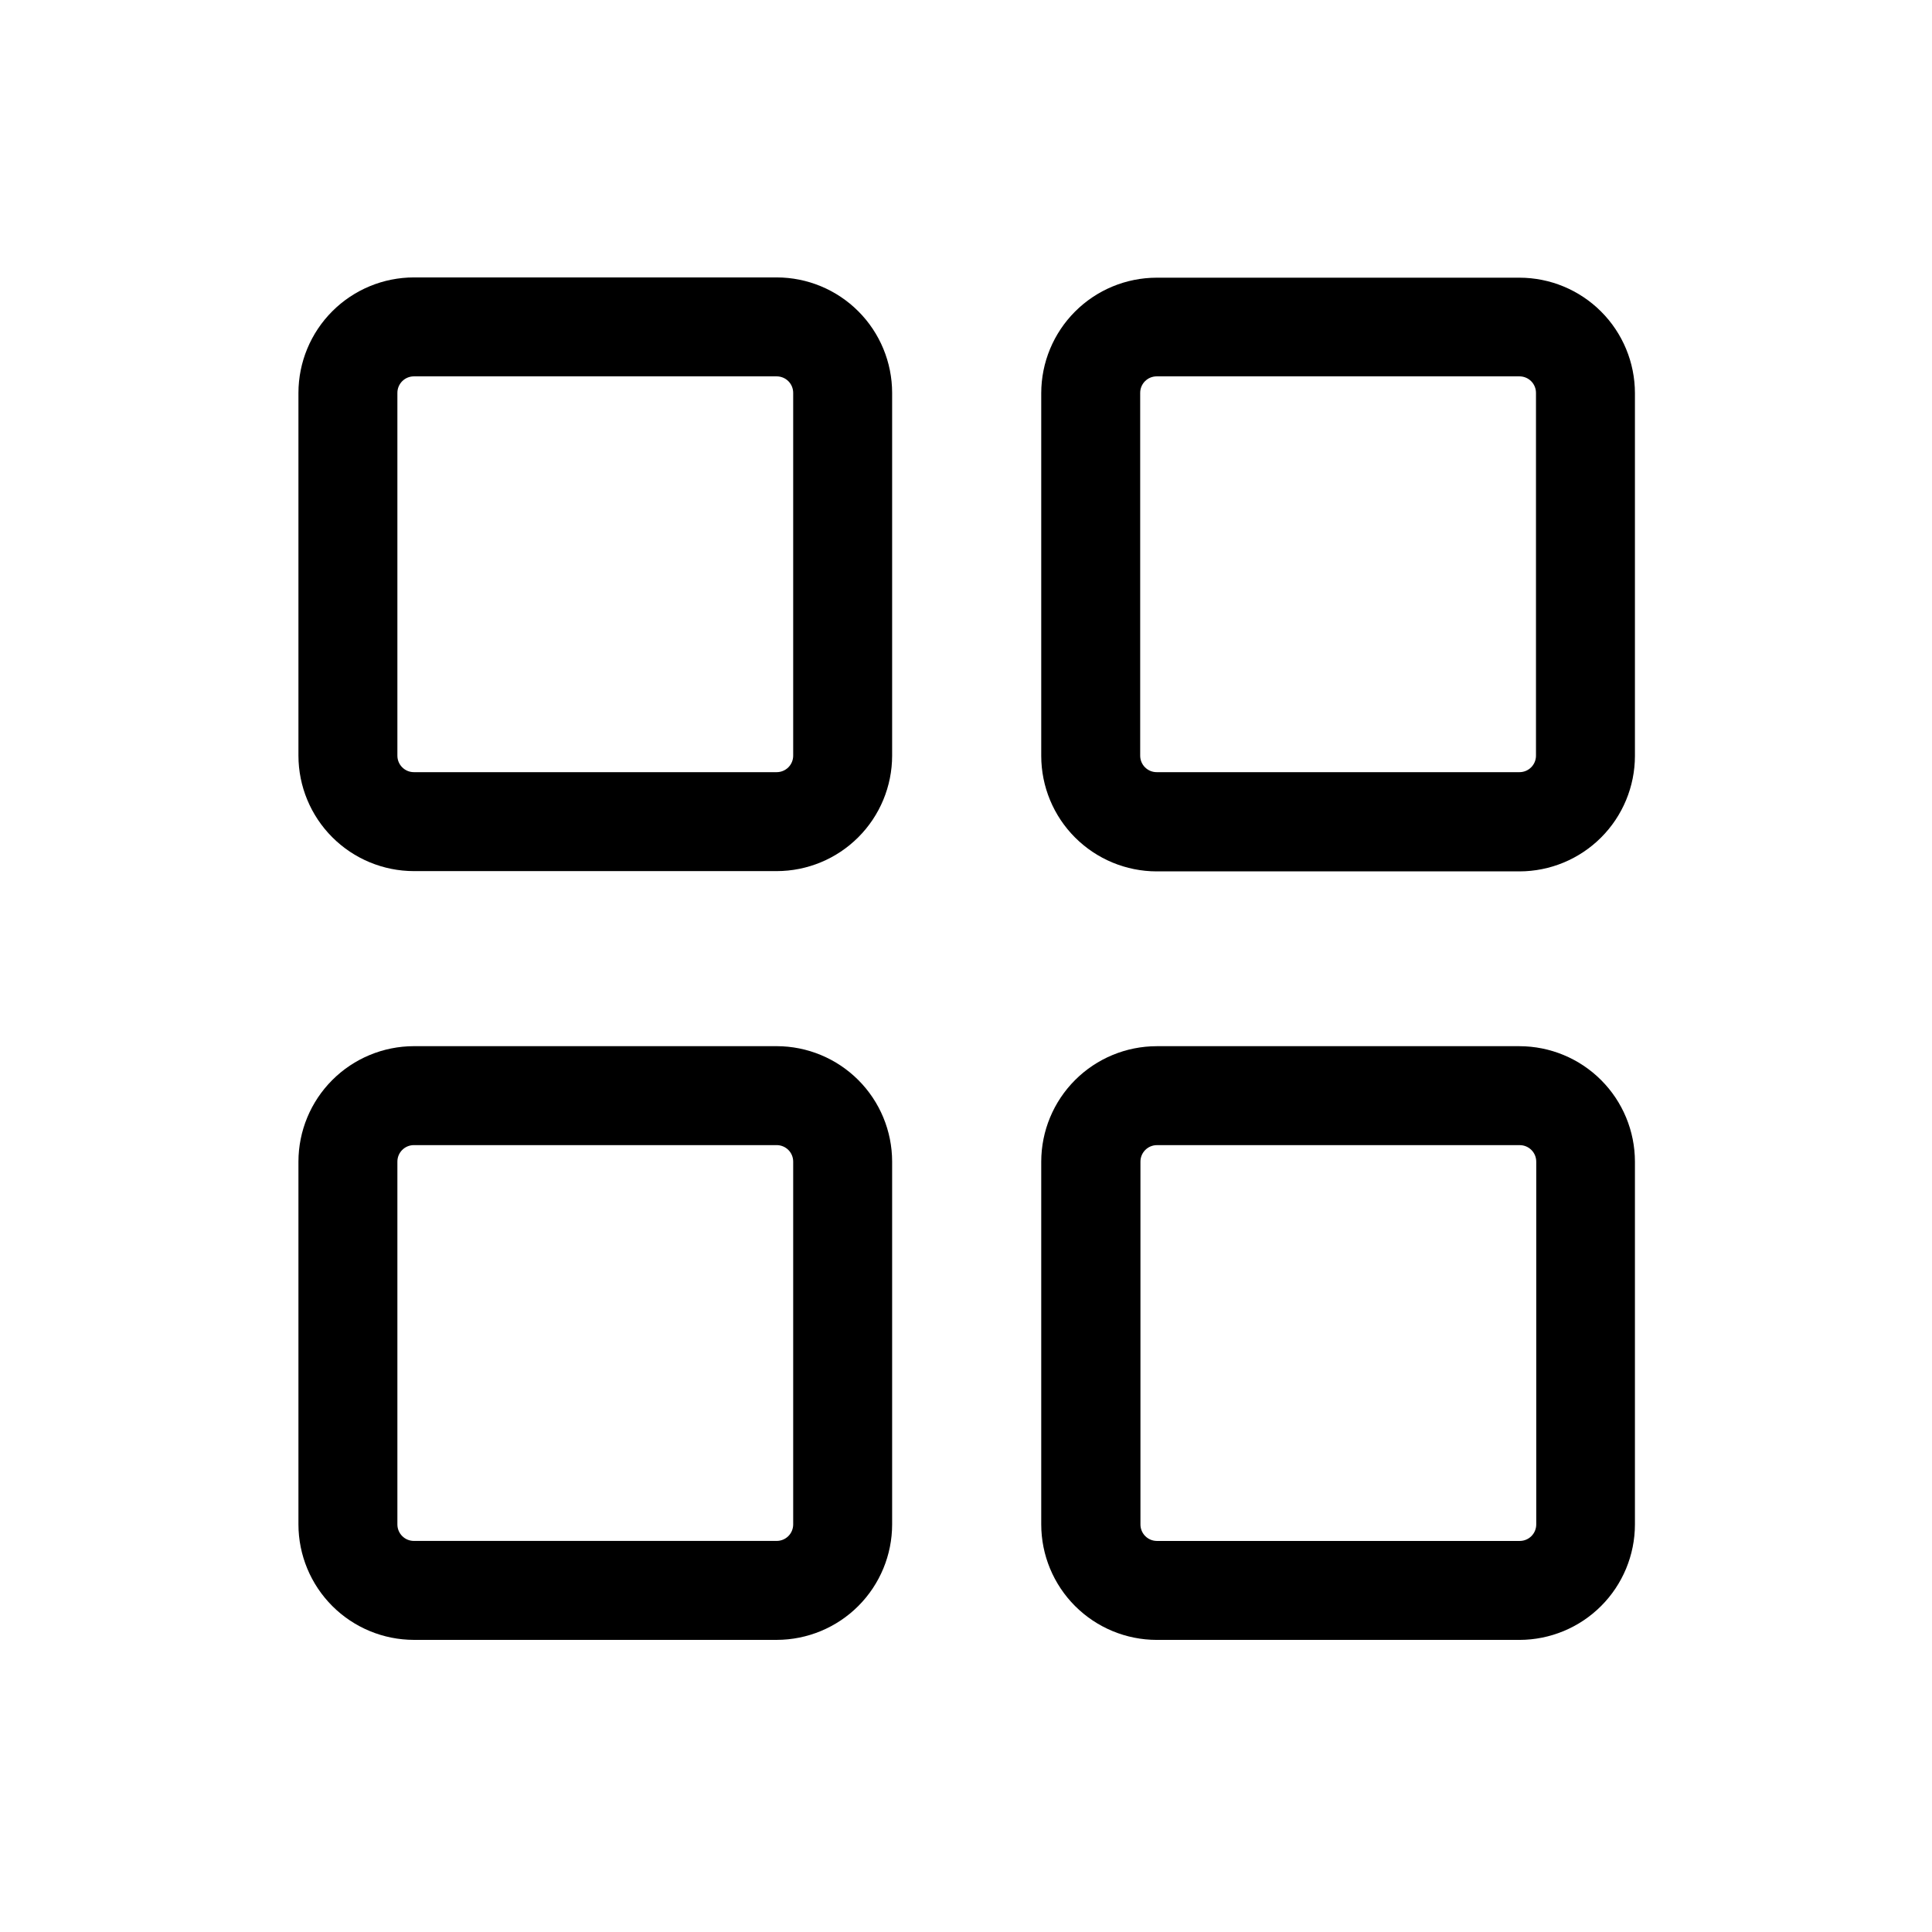 <?xml version="1.0" encoding="UTF-8"?>
<!-- Uploaded to: ICON Repo, www.iconrepo.com, Generator: ICON Repo Mixer Tools -->
<svg fill="#000000" width="800px" height="800px" version="1.1" viewBox="144 144 512 512" xmlns="http://www.w3.org/2000/svg">
 <g>
  <path d="m223.09 344.26c0.012 8.109 3.238 15.887 8.973 21.621 5.734 5.738 13.512 8.961 21.621 8.973h96.152c8.109-0.012 15.887-3.234 21.621-8.973 5.734-5.734 8.961-13.512 8.969-21.621v-96.148c-0.008-8.113-3.234-15.891-8.969-21.625s-13.512-8.961-21.621-8.969h-96.152c-8.109 0.008-15.887 3.234-21.621 8.969s-8.961 13.512-8.973 21.625zm26.223-96.148c0-2.414 1.957-4.371 4.371-4.371h96.152c1.156 0 2.269 0.461 3.09 1.277 0.82 0.82 1.277 1.934 1.277 3.094v96.148c0 1.16-0.457 2.269-1.277 3.09-0.82 0.82-1.934 1.281-3.09 1.281h-96.152c-2.414 0-4.371-1.957-4.371-4.371z"/>
  <path d="m546.68 217.59h-96.148c-8.113 0.008-15.887 3.234-21.625 8.969-5.734 5.734-8.961 13.512-8.969 21.621v96.152c0.008 8.109 3.234 15.887 8.969 21.621 5.738 5.734 13.512 8.961 21.625 8.973h96.148c8.109-0.012 15.887-3.238 21.621-8.973 5.738-5.734 8.965-13.512 8.973-21.621v-96.152c-0.008-8.109-3.234-15.887-8.973-21.621-5.734-5.734-13.512-8.961-21.621-8.969zm4.371 126.67c0 1.16-0.461 2.269-1.281 3.09-0.82 0.82-1.93 1.281-3.09 1.281h-96.148c-2.414 0-4.371-1.957-4.371-4.371v-96.148c0-2.414 1.957-4.371 4.371-4.371h96.148c1.16 0 2.269 0.461 3.09 1.277 0.82 0.82 1.281 1.934 1.281 3.094z"/>
  <path d="m223.09 547.99c0.012 8.109 3.238 15.887 8.973 21.621s13.512 8.961 21.621 8.973h96.152c8.109-0.012 15.887-3.238 21.621-8.973s8.961-13.512 8.969-21.621v-96.152c-0.008-8.109-3.234-15.887-8.969-21.621s-13.512-8.961-21.621-8.973h-96.152c-8.109 0.012-15.887 3.238-21.621 8.973s-8.961 13.512-8.973 21.621zm26.223-96.148v-0.004c0-2.414 1.957-4.371 4.371-4.371h96.152c1.156 0 2.269 0.461 3.09 1.281 0.82 0.82 1.277 1.934 1.277 3.09v96.152c0 1.156-0.457 2.269-1.277 3.09-0.82 0.82-1.934 1.281-3.09 1.281h-96.152c-2.414 0-4.371-1.957-4.371-4.371z"/>
  <path d="m546.68 578.59c8.109-0.012 15.887-3.238 21.621-8.973 5.738-5.734 8.965-13.512 8.973-21.621v-96.152c-0.008-8.109-3.234-15.887-8.973-21.621-5.734-5.734-13.512-8.961-21.621-8.973h-96.148c-8.113 0.012-15.887 3.238-21.625 8.973-5.734 5.734-8.961 13.512-8.969 21.621v96.152c0.008 8.109 3.234 15.887 8.969 21.621 5.738 5.734 13.512 8.961 21.625 8.973zm-100.45-30.594v-96.152c0-2.414 1.957-4.371 4.371-4.371h96.148c1.16 0 2.269 0.461 3.09 1.281 0.82 0.82 1.281 1.934 1.281 3.09v96.152c0 1.156-0.461 2.269-1.281 3.09-0.82 0.82-1.93 1.281-3.09 1.281h-96.219c-2.387-0.039-4.301-1.984-4.301-4.371z"/>
 </g>
</svg>